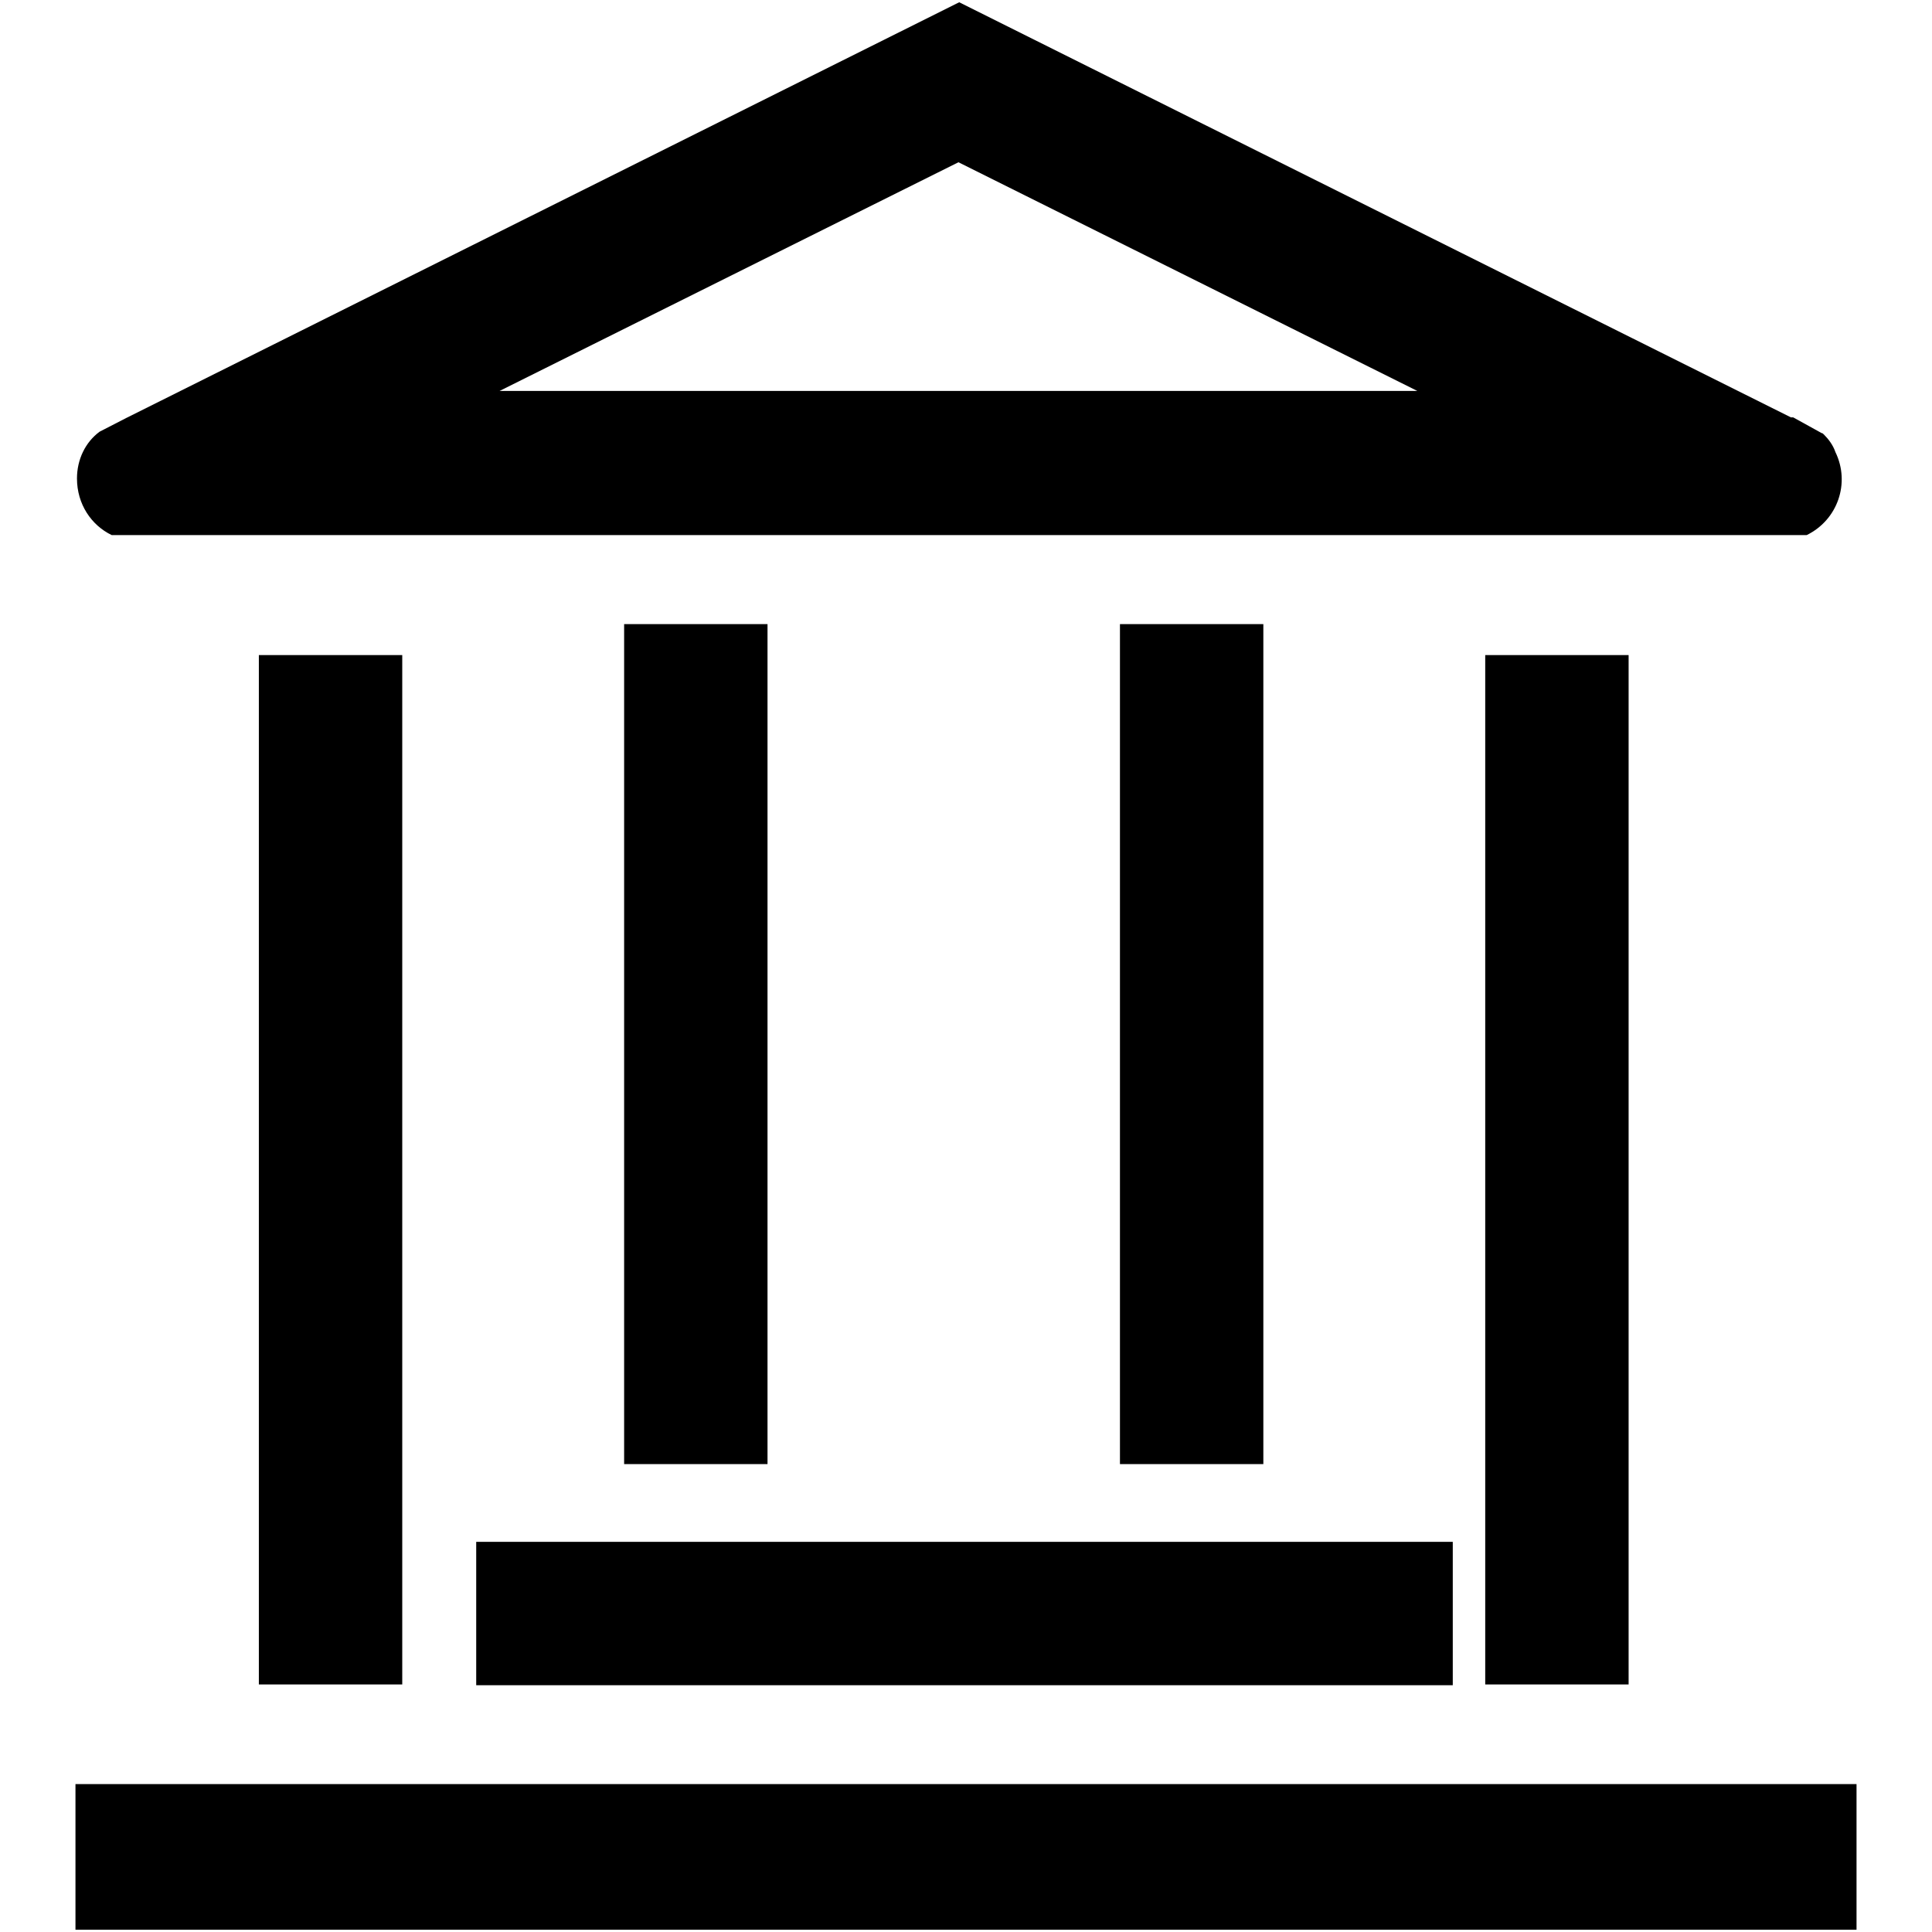 <?xml version="1.0" encoding="utf-8"?>
<!-- Svg Vector Icons : http://www.onlinewebfonts.com/icon -->
<!DOCTYPE svg PUBLIC "-//W3C//DTD SVG 1.1//EN" "http://www.w3.org/Graphics/SVG/1.1/DTD/svg11.dtd">
<svg version="1.1" xmlns="http://www.w3.org/2000/svg" xmlns:xlink="http://www.w3.org/1999/xlink" x="0px" y="0px" viewBox="0 0 256 256" enable-background="new 0 0 256 256" xml:space="preserve">
<g> <path fill="#000000" d="M241.7,57.6c-0.2-0.2-0.2-0.2-0.3-0.2l-3.8-2.1h-0.3L127.1,0.3L16.7,55.4l-3.5,1.8c-1.9,1.4-3,3.7-3,6.2 c0,3.4,1.9,6.2,4.6,7.5h224.6c4.1-2,5.8-6.9,3.8-11C242.9,59,242.3,58.2,241.7,57.6z M66.2,51.8l60.8-30.3l60.8,30.3H66.2z  M196.8,86.8h19v136.4h-19V86.8z M63.1,204.3h129.4v19H63.1V204.3z M34.3,86.8h19v136.4h-19V86.8z M10,236.4h236v19.3H10V236.4z  M148.4,82.7h19v111.3h-19V82.7z M82.7,82.7h19v111.3h-19V82.7z"/></g>
</svg>